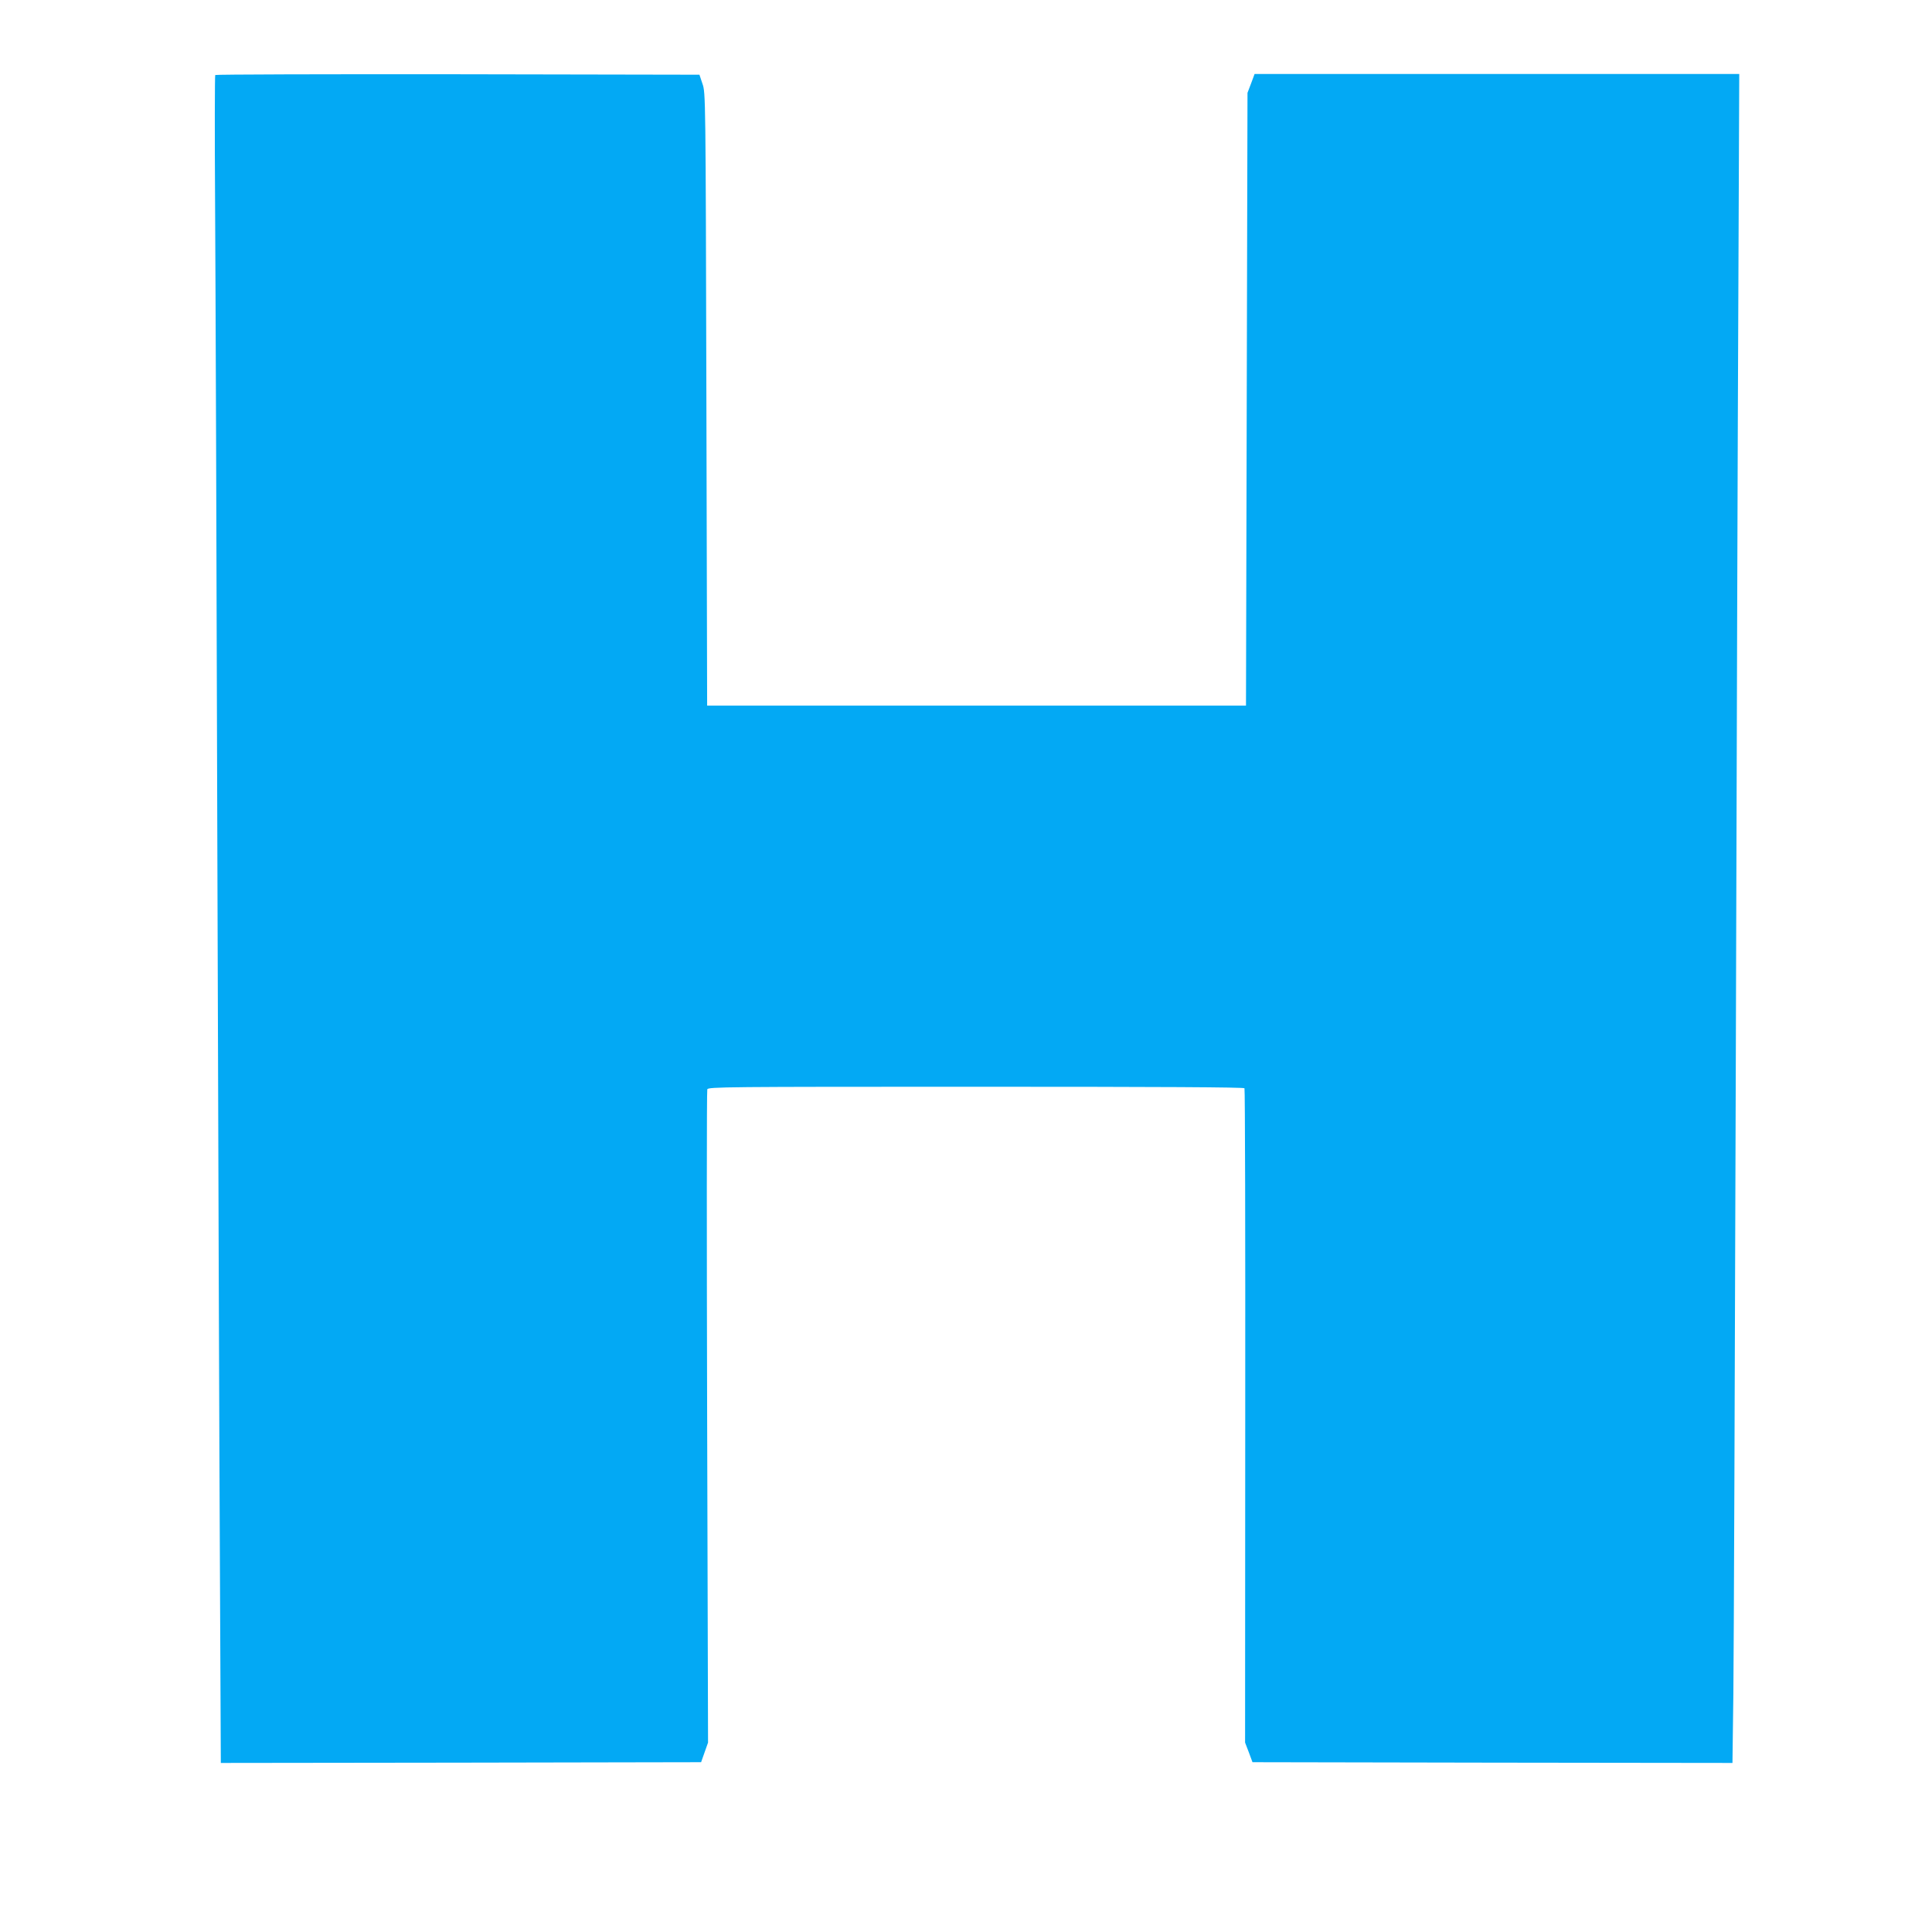 <?xml version="1.0" standalone="no"?>
<!DOCTYPE svg PUBLIC "-//W3C//DTD SVG 20010904//EN"
 "http://www.w3.org/TR/2001/REC-SVG-20010904/DTD/svg10.dtd">
<svg version="1.0" xmlns="http://www.w3.org/2000/svg"
 width="1280pt" height="1280pt" viewBox="0 0 1280 1280"
 preserveAspectRatio="xMidYMid meet">
<g transform="translate(0,1280) scale(0.1,-0.1)"
fill="#03a9f4" stroke="none">
<path d="M1426 12303 c-3 -4 -4 -385 -1 -847 3 -463 10 -2391 15 -4286 6
-1895 13 -4031 17 -4748 l6 -1302 1591 2 1591 3 23 65 23 65 -6 2156 c-3 1185
-3 2163 1 2172 6 16 121 17 1779 17 1224 0 1776 -3 1780 -10 4 -6 6 -984 5
-2173 l-1 -2162 25 -65 24 -65 1590 -3 1590 -2 6 462 c3 255 10 2115 16 4133
6 2019 13 4328 17 5133 l6 1462 -1605 0 -1606 0 -23 -62 -24 -63 -5 -2030 -5
-2030 -1785 0 -1785 0 -5 2030 c-5 2012 -5 2031 -26 2090 l-20 60 -1600 3
c-881 1 -1604 -1 -1608 -5z"/>
</g>
</svg>
